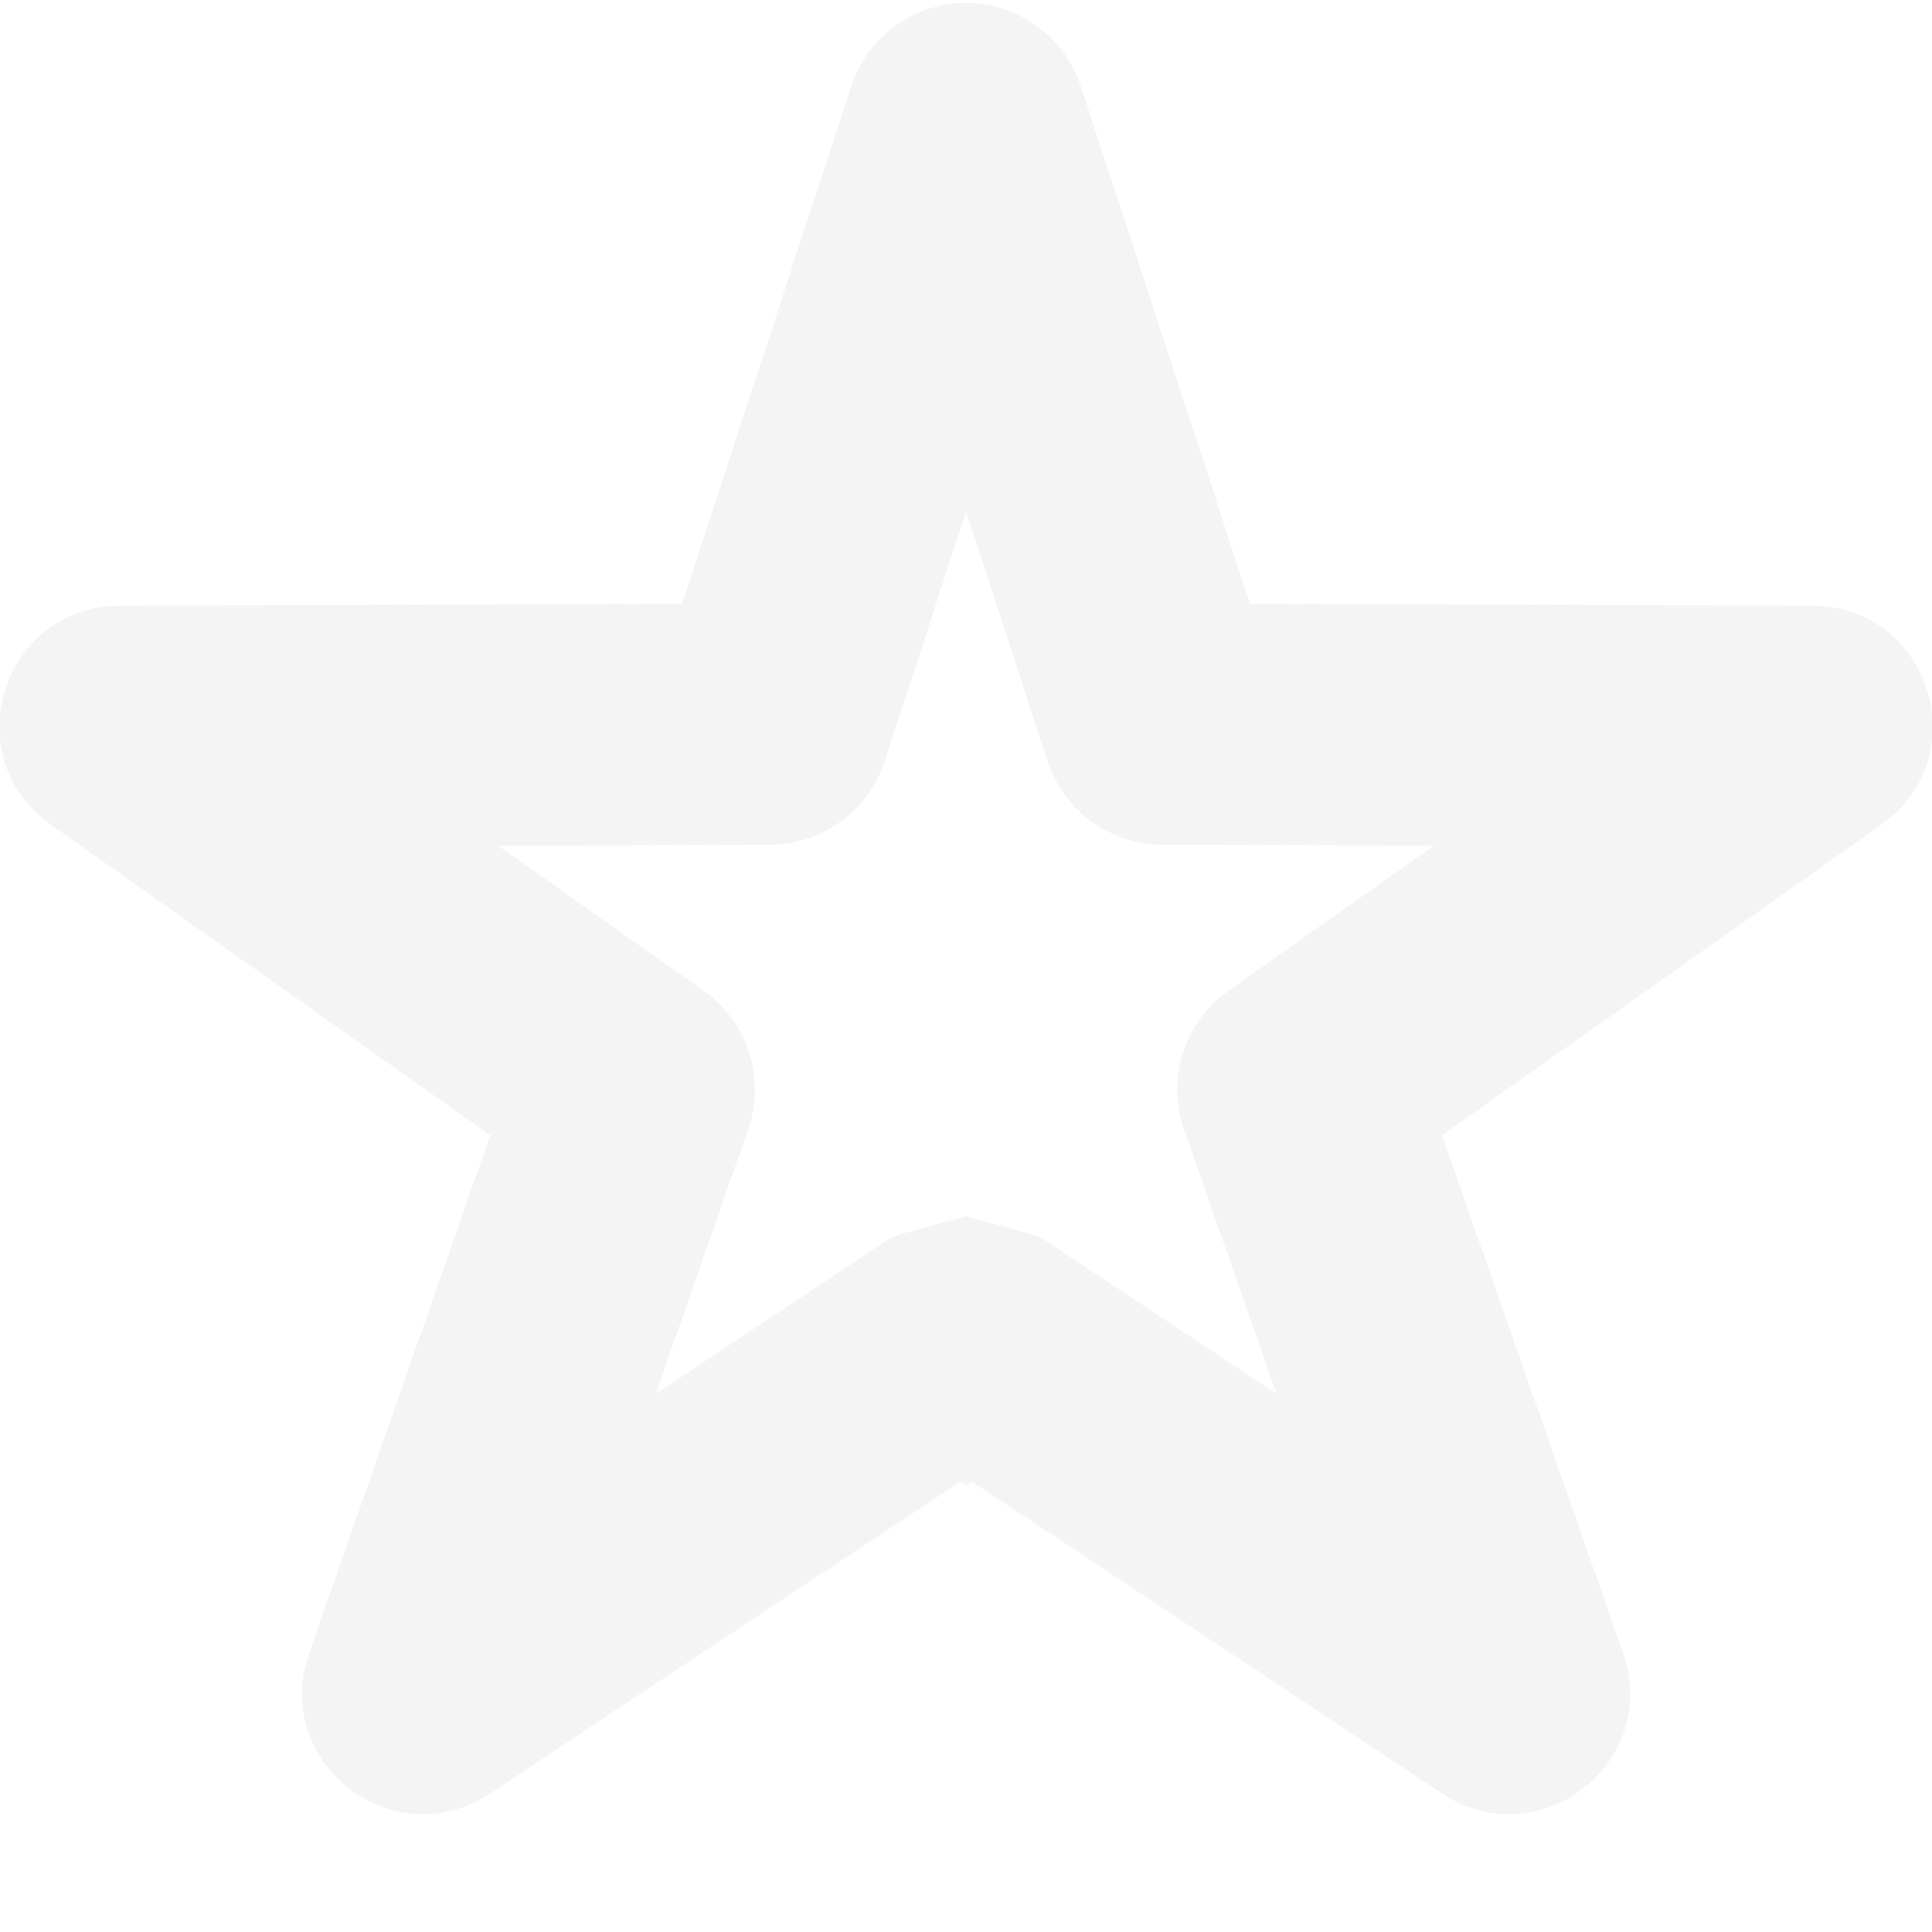<?xml version="1.0" encoding="UTF-8" standalone="no"?>
<!-- Created with Inkscape (http://www.inkscape.org/) -->

<svg
   width="16"
   height="16"
   viewBox="0 0 16 16"
   version="1.1"
   id="svg5"
   inkscape:version="1.2.2 (1:1.2.2+202305151914+b0a8486541)"
   sodipodi:docname="non-starred-symbolic.svg"
   xmlns:inkscape="http://www.inkscape.org/namespaces/inkscape"
   xmlns:sodipodi="http://sodipodi.sourceforge.net/DTD/sodipodi-0.dtd"
   xmlns="http://www.w3.org/2000/svg"
   xmlns:svg="http://www.w3.org/2000/svg">
  <sodipodi:namedview
     id="namedview7"
     pagecolor="#ffffff"
     bordercolor="#000000"
     borderopacity="0.25"
     inkscape:showpageshadow="2"
     inkscape:pageopacity="0.0"
     inkscape:pagecheckerboard="0"
     inkscape:deskcolor="#d1d1d1"
     inkscape:document-units="px"
     showgrid="false"
     inkscape:zoom="51.875"
     inkscape:cx="7.8072289"
     inkscape:cy="8"
     inkscape:window-width="1920"
     inkscape:window-height="1008"
     inkscape:window-x="0"
     inkscape:window-y="0"
     inkscape:window-maximized="1"
     inkscape:current-layer="svg5" />
  <defs
     id="defs2" />
  <path
     d="m 8,0.023 c -0.434,0.004 -0.816,0.281 -0.949,0.688 l -1.402,4.289 -4.656,0.016 c -0.973,0.004 -1.367,1.25 -0.574,1.812 l 3.641,2.574 -1.5,4.289 c -0.316,0.906 0.695,1.691 1.496,1.164 l 3.898,-2.586 0.047,0.031 0.047,-0.031 3.898,2.586 c 0.801,0.527 1.812,-0.258 1.496,-1.164 l -1.5,-4.289 3.641,-2.574 c 0.793,-0.562 0.398,-1.809 -0.574,-1.812 L 10.352,5 8.95,0.711 C 8.817,0.304 8.434,0.027 8,0.023 Z m 0,4.211 0.676,2.07 c 0.133,0.41 0.516,0.688 0.945,0.691 l 2.254,0.008 -1.703,1.203 C 9.809,8.464 9.66,8.929 9.805,9.351 l 0.766,2.191 -1.961,-1.301 c -0.203,-0.059 -0.406,-0.113 -0.609,-0.168 -0.203,0.055 -0.406,0.109 -0.609,0.168 l -1.961,1.301 0.766,-2.191 c 0.145,-0.422 -0.004,-0.887 -0.367,-1.144 l -1.703,-1.203 2.254,-0.008 c 0.43,-0.004 0.812,-0.281 0.945,-0.691 l 0.676,-2.07 z"
     style="fill:#dfdfdf;fill-opacity:1;opacity:0.35"
     id="path396" />
</svg>
